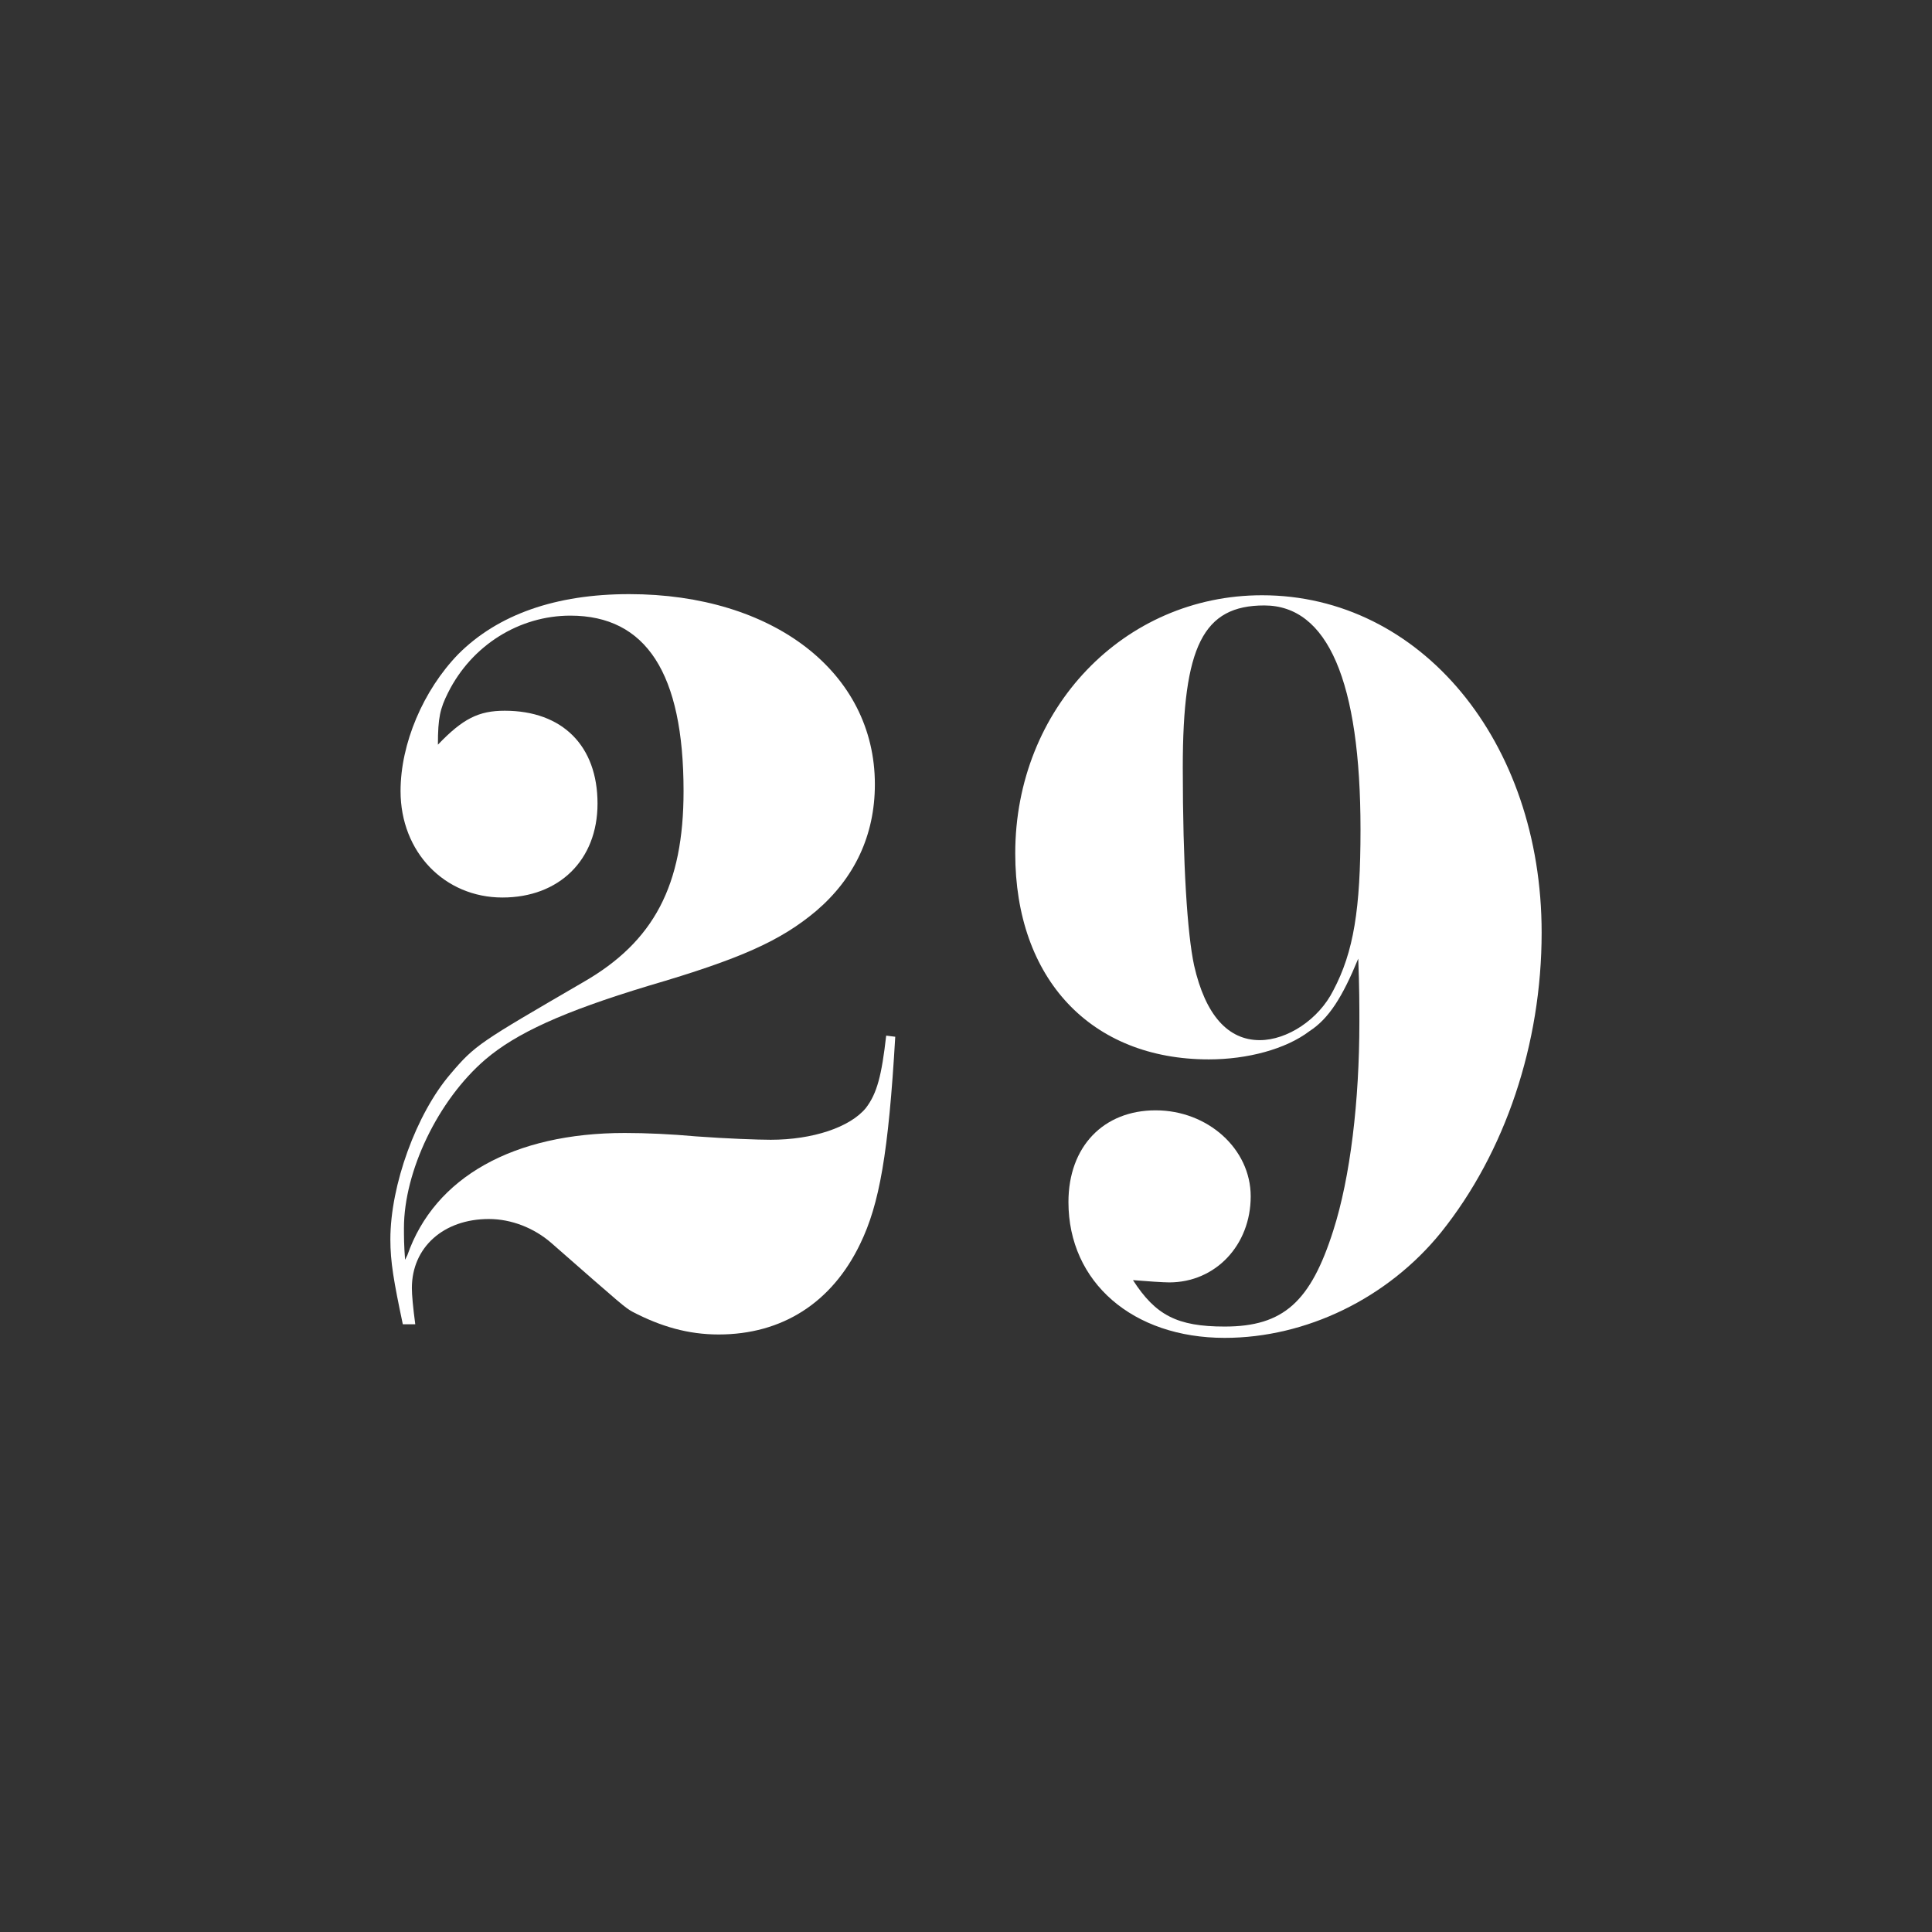 <?xml version="1.0" encoding="utf-8"?>
<!-- Generator: Adobe Illustrator 23.0.1, SVG Export Plug-In . SVG Version: 6.00 Build 0)  -->
<svg version="1.1" id="Layer_1" xmlns="http://www.w3.org/2000/svg" xmlns:xlink="http://www.w3.org/1999/xlink" x="0px" y="0px"
	 viewBox="0 0 1024 1024" style="enable-background:new 0 0 1024 1024;" xml:space="preserve">
<rect x="0" y="0" width="1024" height="1024" fill="#333333" stroke="none"/>
<style type="text/css">
	.st0{fill:#FFFFFF;}
</style>
<g>
	<path class="st0" d="M213.5,701.9c-4.8-22.8-6.6-33-6.6-45c0-28.8,13.8-66.6,31.8-87.6c13.2-15.6,15.6-16.8,70.2-48.6
		c37.8-21.6,53.4-51.6,53.4-101.4c0-62.4-19.8-93-60-93c-27,0-52.2,15.6-64.8,40.8c-4.2,8.4-5.4,13.2-5.4,27.6
		c13.2-13.8,21.6-18,35.4-18c30.6,0,49.2,18.6,49.2,49.2c0,30-20.4,49.8-50.4,49.8c-30.6,0-54-24-54-56.4c0-25.2,12-53.4,30.6-72.6
		c21-21,51.6-31.8,90.6-31.8c76.2,0,130.2,41.4,130.2,100.8c0,27-10.8,49.8-31.2,67.2c-18.6,15.6-39.6,25.2-88.8,39.6
		c-45.6,13.8-70.2,25.2-86.4,39c-25.2,21.6-43.2,59.4-43.2,89.4c0,4.2,0,9,0.6,16.8l1.2-2.4c14.4-41.4,56.4-64.8,115.2-64.8
		c11.4,0,24.6,0.6,37.8,1.8c16.2,1.2,33,1.8,39.6,1.8c22.2,0,42-6.6,50.4-16.8c6-7.8,8.4-17.4,10.8-38.4l4.8,0.6
		c-3.6,61.8-8.4,88.8-18.6,109.8c-15,31.2-41.4,48-75,48c-16.2,0-30.6-4.2-45.6-12c-4.2-2.4-4.2-2.4-43.2-36.6
		c-9-7.8-21-12.6-33-12.6c-24,0-40.8,15-40.8,36.6c0,3.6,0.6,10.2,1.8,19.2H213.5z"/>
	<path class="st0" d="M694.1,546.5c-12.6,9.6-33,15-53.4,15c-62.4,0-102.6-42.6-102.6-109.2c0-76.8,57.6-136.8,130.8-136.8
		c84,0,148.2,77.4,148.2,178.8c0,58.8-19.2,116.4-53.4,159c-28.2,34.8-71.4,55.8-114.6,55.8c-48.6,0-82.8-29.4-82.8-72
		c0-29.4,18.6-48.6,46.2-48.6c27.6,0,50.4,20.4,50.4,45.6c0,25.8-18.6,45.6-43.2,45.6c-3,0-12-0.6-19.2-1.2
		c12,18.6,23.4,24.6,48.6,24.6c31.2,0,45.6-13.2,57.6-51c9-28.2,13.8-68.4,13.8-110.4c0-8.4,0-18.6-0.6-33.6
		C711.5,528.5,704.3,539.9,694.1,546.5z M626.9,406.7c0,51.6,2.4,88.2,6,105c6,26.4,18,39.6,34.8,39.6c14.4,0,31.2-10.8,39-26.4
		c10.8-20.4,14.4-43.2,14.4-85.2c0-78.6-17.4-118.8-51-118.8C637.7,320.9,626.9,342.5,626.9,406.7z"/>
</g>
</svg>
